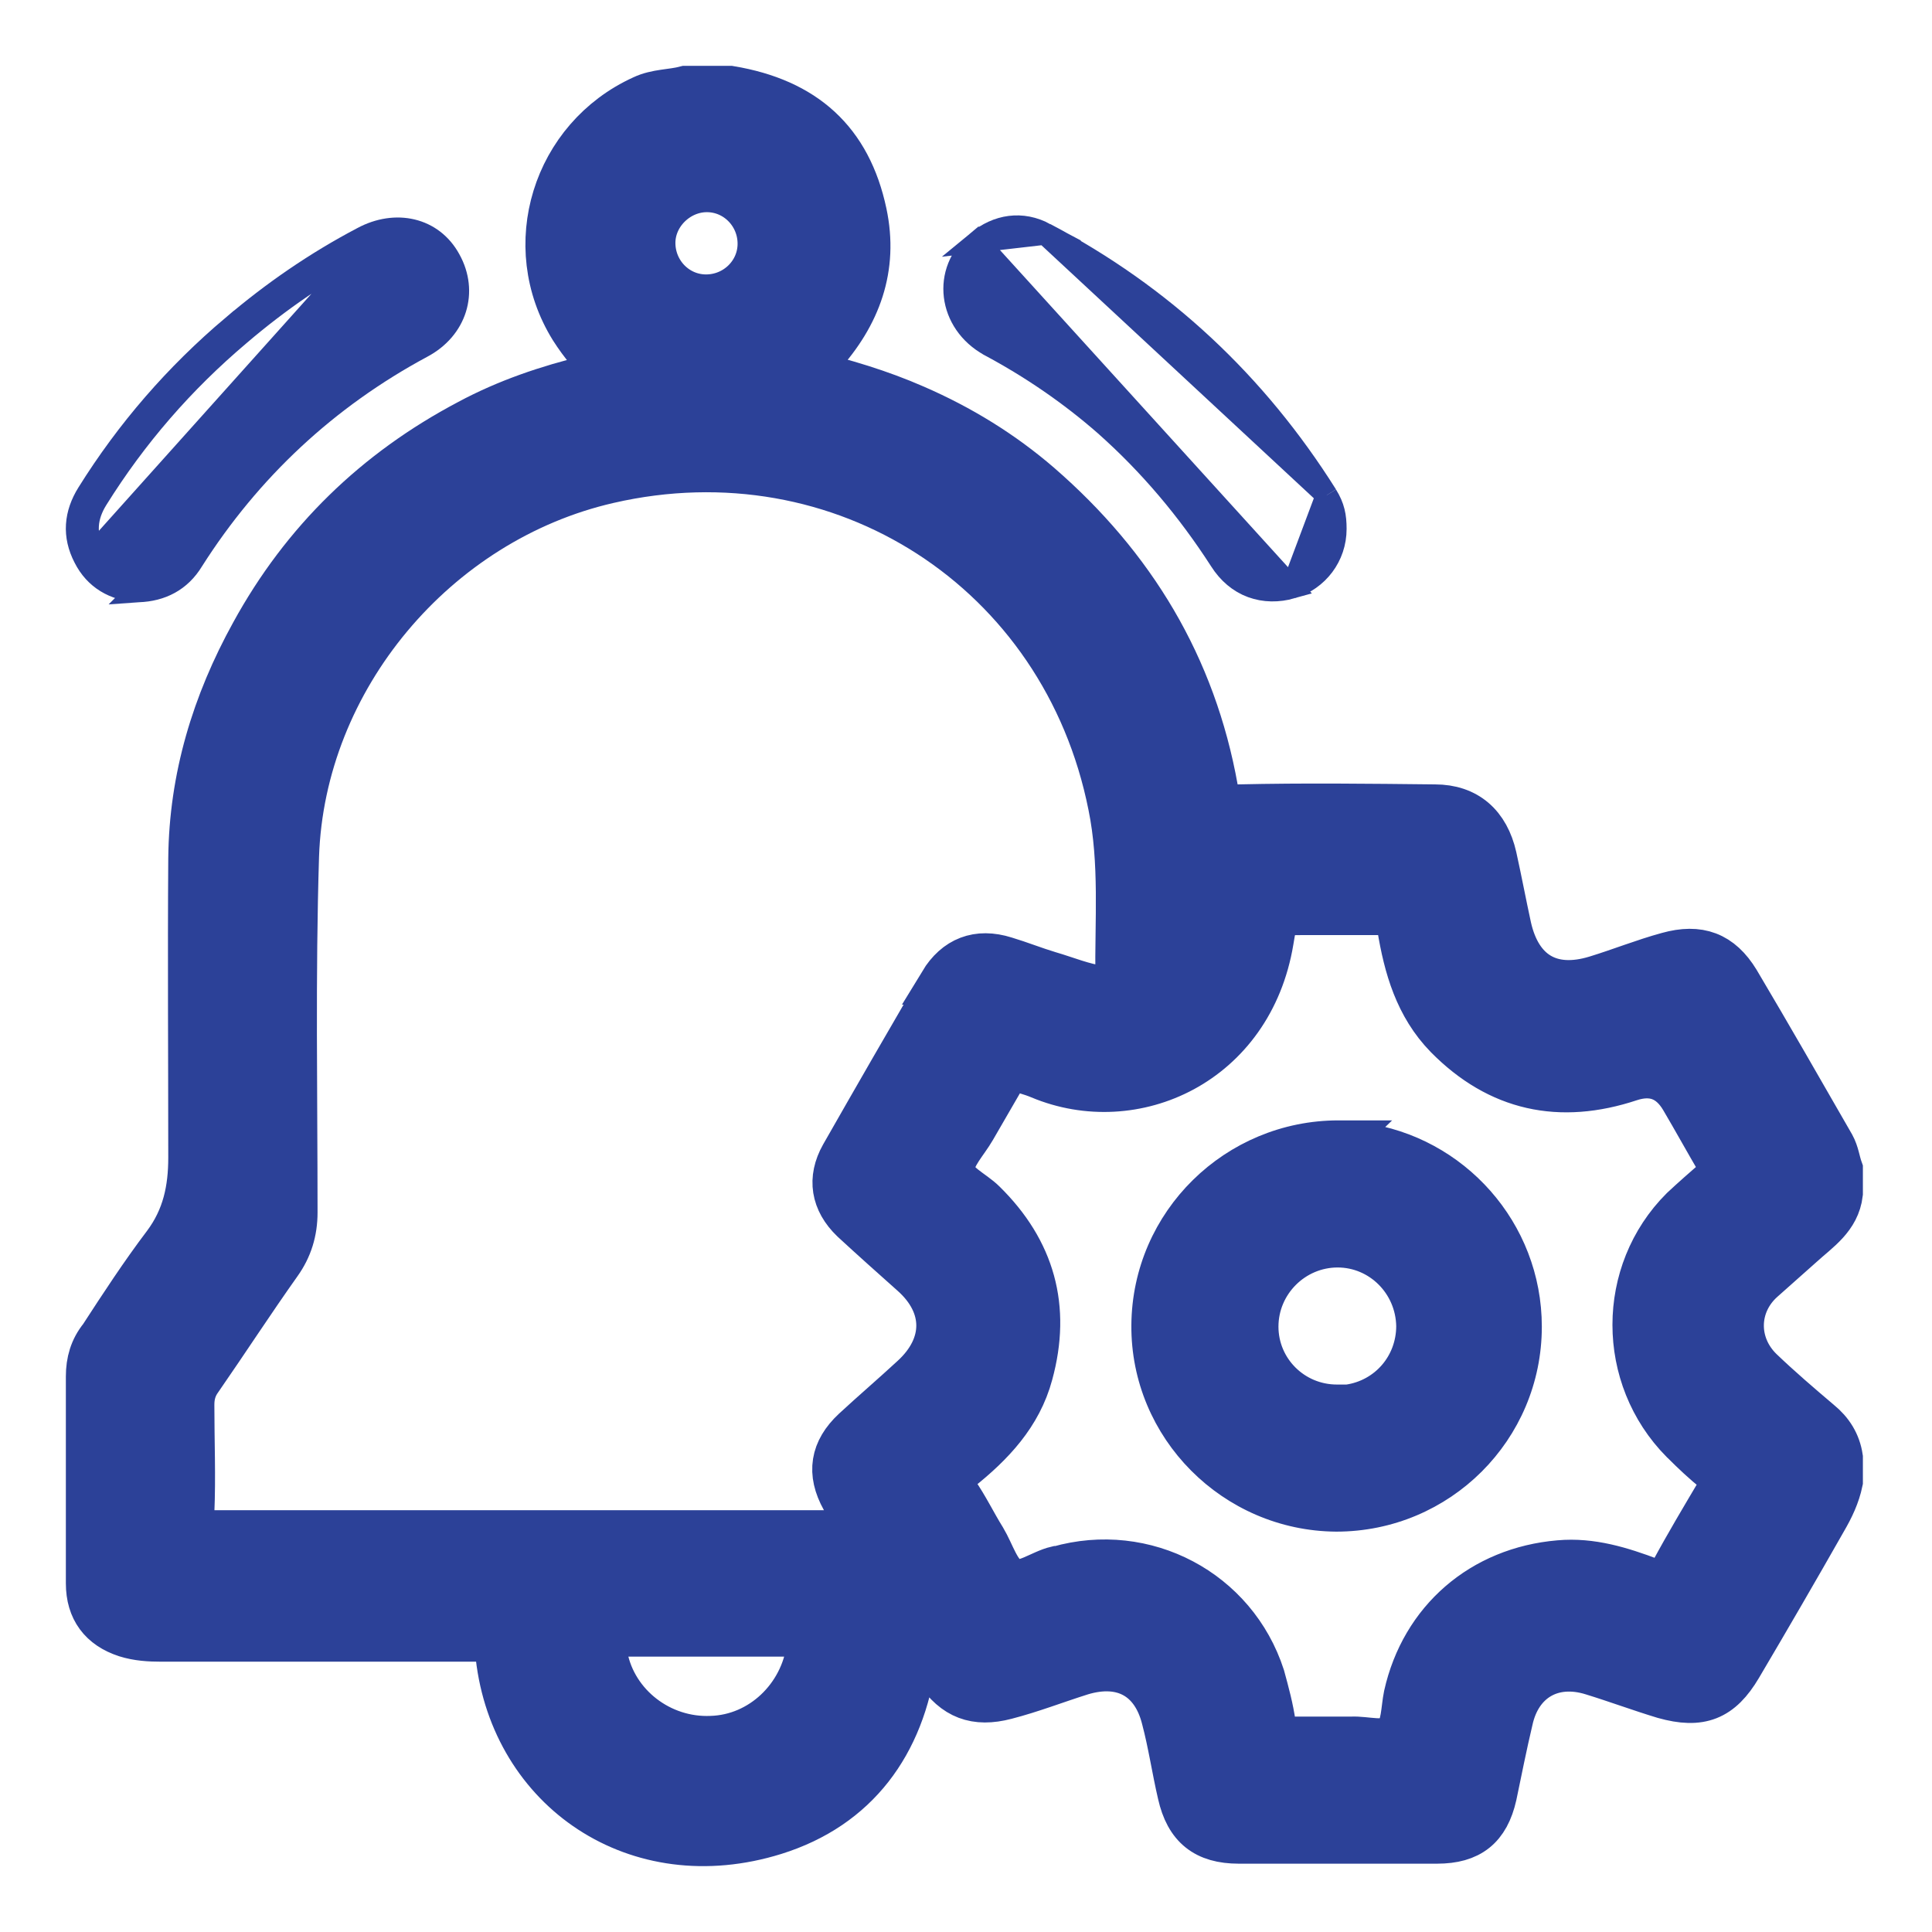 <svg width="22" height="22" viewBox="0 0 22 22" fill="none" xmlns="http://www.w3.org/2000/svg">
<mask id="path-1-outside-1_183_8381" maskUnits="userSpaceOnUse" x="0" y="0" width="22" height="22" fill="black">
<rect fill="white" width="22" height="22"/>
<path d="M20.072 14.581C20.222 14.448 20.372 14.315 20.522 14.181C20.705 14.014 20.93 13.873 20.963 13.59V13.315C20.93 13.223 20.922 13.131 20.872 13.04C20.513 12.415 20.155 11.79 19.789 11.173C19.597 10.857 19.347 10.765 18.989 10.865C18.714 10.94 18.447 11.048 18.172 11.132C17.656 11.29 17.306 11.073 17.189 10.557C17.131 10.29 17.081 10.024 17.022 9.757C16.939 9.39 16.706 9.182 16.339 9.182C15.589 9.174 14.848 9.165 14.098 9.182C13.923 9.182 13.873 9.14 13.848 8.982C13.598 7.582 12.906 6.441 11.84 5.516C11.415 5.149 10.94 4.858 10.423 4.633C10.024 4.458 9.607 4.333 9.182 4.233C9.232 4.158 9.299 4.116 9.357 4.058C9.782 3.591 9.982 3.05 9.849 2.425C9.674 1.6 9.165 1.142 8.315 1H7.807C7.649 1.042 7.474 1.033 7.316 1.108C6.307 1.567 5.924 2.8 6.507 3.741C6.624 3.925 6.757 4.083 6.924 4.233C6.849 4.266 6.782 4.274 6.716 4.291C6.232 4.408 5.766 4.566 5.333 4.799C4.274 5.358 3.45 6.157 2.875 7.207C2.433 8.007 2.175 8.857 2.166 9.774C2.158 10.907 2.166 12.048 2.166 13.181C2.166 13.54 2.1 13.864 1.875 14.165C1.617 14.506 1.383 14.864 1.15 15.223C1.042 15.356 1 15.506 1 15.673C1 16.456 1 17.247 1 18.03C1 18.331 1.15 18.53 1.433 18.622C1.567 18.664 1.7 18.672 1.842 18.672C3.033 18.672 4.233 18.672 5.424 18.672C5.558 18.672 5.649 18.672 5.666 18.864C5.841 20.389 7.249 21.363 8.824 20.872C9.757 20.58 10.282 19.863 10.415 18.889C10.415 18.839 10.415 18.78 10.482 18.747C10.573 18.822 10.607 18.939 10.665 19.03C10.865 19.33 11.107 19.422 11.457 19.33C11.748 19.255 12.023 19.147 12.315 19.055C12.781 18.914 13.131 19.105 13.248 19.572C13.323 19.855 13.365 20.147 13.431 20.43C13.515 20.805 13.723 20.972 14.106 20.972C14.856 20.972 15.614 20.972 16.364 20.972C16.739 20.972 16.939 20.813 17.022 20.447C17.081 20.163 17.139 19.872 17.206 19.589C17.306 19.13 17.681 18.914 18.131 19.055C18.405 19.139 18.672 19.239 18.947 19.322C19.364 19.439 19.597 19.347 19.814 18.98C20.139 18.43 20.463 17.872 20.78 17.314C20.863 17.172 20.93 17.031 20.963 16.872V16.597C20.938 16.431 20.855 16.297 20.722 16.189C20.497 15.998 20.272 15.806 20.055 15.598C19.755 15.306 19.764 14.856 20.072 14.581ZM8.049 2.166C8.382 2.166 8.649 2.441 8.649 2.775C8.649 3.108 8.374 3.375 8.04 3.375C7.707 3.375 7.441 3.1 7.441 2.766C7.441 2.441 7.724 2.166 8.049 2.166ZM9.207 18.755C9.132 19.322 8.665 19.772 8.099 19.789C7.524 19.814 7.007 19.414 6.899 18.864C6.849 18.622 6.857 18.614 7.099 18.614H8.049C8.39 18.614 8.732 18.614 9.082 18.614C9.19 18.614 9.224 18.639 9.207 18.755ZM10.723 11.19C10.34 11.848 9.965 12.498 9.59 13.156C9.44 13.423 9.482 13.681 9.707 13.898C9.932 14.106 10.157 14.306 10.39 14.514C10.782 14.864 10.782 15.323 10.39 15.681C10.174 15.881 9.94 16.081 9.724 16.281C9.474 16.514 9.432 16.772 9.599 17.072C9.665 17.189 9.732 17.306 9.807 17.447H9.59C7.199 17.447 4.808 17.447 2.416 17.447C2.241 17.447 2.183 17.406 2.191 17.222C2.208 16.814 2.191 16.406 2.191 15.998C2.191 15.889 2.216 15.797 2.283 15.706C2.583 15.273 2.875 14.823 3.183 14.389C3.308 14.214 3.366 14.023 3.366 13.806C3.366 12.456 3.341 11.107 3.383 9.749C3.45 7.732 4.966 5.933 6.932 5.483C9.582 4.874 12.107 6.499 12.64 9.174C12.773 9.824 12.715 10.482 12.723 11.14C12.723 11.282 12.623 11.257 12.548 11.248C12.34 11.223 12.148 11.14 11.948 11.082C11.781 11.032 11.615 10.965 11.448 10.915C11.132 10.815 10.882 10.915 10.715 11.19H10.723ZM19.164 16.422C19.28 16.539 19.405 16.656 19.539 16.764C19.622 16.831 19.63 16.881 19.572 16.972C19.389 17.281 19.205 17.589 19.039 17.897C18.98 18.014 18.914 18.03 18.797 17.989C18.464 17.864 18.122 17.756 17.756 17.789C16.872 17.864 16.198 18.447 16.006 19.305C15.973 19.464 15.981 19.672 15.881 19.764C15.773 19.863 15.556 19.789 15.389 19.797C15.164 19.797 14.931 19.797 14.706 19.797C14.581 19.797 14.523 19.78 14.506 19.639C14.481 19.455 14.431 19.272 14.381 19.089C14.065 18.114 13.04 17.572 12.048 17.855C12.048 17.855 12.04 17.855 12.031 17.855C11.848 17.897 11.648 18.064 11.507 17.989C11.365 17.914 11.307 17.689 11.207 17.522C11.098 17.347 11.007 17.156 10.89 16.989C10.815 16.881 10.84 16.814 10.932 16.739C11.298 16.447 11.615 16.114 11.74 15.648C11.948 14.889 11.765 14.239 11.207 13.69C11.082 13.565 10.857 13.473 10.848 13.315C10.848 13.165 10.998 13.015 11.09 12.856C11.207 12.656 11.315 12.465 11.432 12.265C11.457 12.223 11.465 12.165 11.548 12.173C11.64 12.198 11.74 12.223 11.84 12.265C12.915 12.715 14.248 12.115 14.481 10.715C14.531 10.398 14.548 10.398 14.856 10.398C15.148 10.398 15.439 10.398 15.731 10.398C15.856 10.398 15.914 10.415 15.931 10.557C16.006 11.015 16.131 11.457 16.472 11.806C17.064 12.406 17.764 12.556 18.564 12.29C18.819 12.207 19.017 12.281 19.155 12.515C19.297 12.756 19.43 12.998 19.572 13.24C19.614 13.315 19.614 13.356 19.547 13.415C19.414 13.531 19.28 13.648 19.155 13.765C18.43 14.489 18.43 15.681 19.155 16.414L19.164 16.422Z"/>
</mask>
<path d="M20.072 14.581C20.222 14.448 20.372 14.315 20.522 14.181C20.705 14.014 20.93 13.873 20.963 13.59V13.315C20.93 13.223 20.922 13.131 20.872 13.04C20.513 12.415 20.155 11.79 19.789 11.173C19.597 10.857 19.347 10.765 18.989 10.865C18.714 10.94 18.447 11.048 18.172 11.132C17.656 11.29 17.306 11.073 17.189 10.557C17.131 10.29 17.081 10.024 17.022 9.757C16.939 9.39 16.706 9.182 16.339 9.182C15.589 9.174 14.848 9.165 14.098 9.182C13.923 9.182 13.873 9.14 13.848 8.982C13.598 7.582 12.906 6.441 11.84 5.516C11.415 5.149 10.94 4.858 10.423 4.633C10.024 4.458 9.607 4.333 9.182 4.233C9.232 4.158 9.299 4.116 9.357 4.058C9.782 3.591 9.982 3.05 9.849 2.425C9.674 1.6 9.165 1.142 8.315 1H7.807C7.649 1.042 7.474 1.033 7.316 1.108C6.307 1.567 5.924 2.8 6.507 3.741C6.624 3.925 6.757 4.083 6.924 4.233C6.849 4.266 6.782 4.274 6.716 4.291C6.232 4.408 5.766 4.566 5.333 4.799C4.274 5.358 3.45 6.157 2.875 7.207C2.433 8.007 2.175 8.857 2.166 9.774C2.158 10.907 2.166 12.048 2.166 13.181C2.166 13.54 2.1 13.864 1.875 14.165C1.617 14.506 1.383 14.864 1.15 15.223C1.042 15.356 1 15.506 1 15.673C1 16.456 1 17.247 1 18.03C1 18.331 1.15 18.53 1.433 18.622C1.567 18.664 1.7 18.672 1.842 18.672C3.033 18.672 4.233 18.672 5.424 18.672C5.558 18.672 5.649 18.672 5.666 18.864C5.841 20.389 7.249 21.363 8.824 20.872C9.757 20.58 10.282 19.863 10.415 18.889C10.415 18.839 10.415 18.78 10.482 18.747C10.573 18.822 10.607 18.939 10.665 19.03C10.865 19.33 11.107 19.422 11.457 19.33C11.748 19.255 12.023 19.147 12.315 19.055C12.781 18.914 13.131 19.105 13.248 19.572C13.323 19.855 13.365 20.147 13.431 20.43C13.515 20.805 13.723 20.972 14.106 20.972C14.856 20.972 15.614 20.972 16.364 20.972C16.739 20.972 16.939 20.813 17.022 20.447C17.081 20.163 17.139 19.872 17.206 19.589C17.306 19.13 17.681 18.914 18.131 19.055C18.405 19.139 18.672 19.239 18.947 19.322C19.364 19.439 19.597 19.347 19.814 18.98C20.139 18.43 20.463 17.872 20.78 17.314C20.863 17.172 20.93 17.031 20.963 16.872V16.597C20.938 16.431 20.855 16.297 20.722 16.189C20.497 15.998 20.272 15.806 20.055 15.598C19.755 15.306 19.764 14.856 20.072 14.581ZM8.049 2.166C8.382 2.166 8.649 2.441 8.649 2.775C8.649 3.108 8.374 3.375 8.04 3.375C7.707 3.375 7.441 3.1 7.441 2.766C7.441 2.441 7.724 2.166 8.049 2.166ZM9.207 18.755C9.132 19.322 8.665 19.772 8.099 19.789C7.524 19.814 7.007 19.414 6.899 18.864C6.849 18.622 6.857 18.614 7.099 18.614H8.049C8.39 18.614 8.732 18.614 9.082 18.614C9.19 18.614 9.224 18.639 9.207 18.755ZM10.723 11.19C10.34 11.848 9.965 12.498 9.59 13.156C9.44 13.423 9.482 13.681 9.707 13.898C9.932 14.106 10.157 14.306 10.39 14.514C10.782 14.864 10.782 15.323 10.39 15.681C10.174 15.881 9.94 16.081 9.724 16.281C9.474 16.514 9.432 16.772 9.599 17.072C9.665 17.189 9.732 17.306 9.807 17.447H9.59C7.199 17.447 4.808 17.447 2.416 17.447C2.241 17.447 2.183 17.406 2.191 17.222C2.208 16.814 2.191 16.406 2.191 15.998C2.191 15.889 2.216 15.797 2.283 15.706C2.583 15.273 2.875 14.823 3.183 14.389C3.308 14.214 3.366 14.023 3.366 13.806C3.366 12.456 3.341 11.107 3.383 9.749C3.45 7.732 4.966 5.933 6.932 5.483C9.582 4.874 12.107 6.499 12.64 9.174C12.773 9.824 12.715 10.482 12.723 11.14C12.723 11.282 12.623 11.257 12.548 11.248C12.34 11.223 12.148 11.14 11.948 11.082C11.781 11.032 11.615 10.965 11.448 10.915C11.132 10.815 10.882 10.915 10.715 11.19H10.723ZM19.164 16.422C19.28 16.539 19.405 16.656 19.539 16.764C19.622 16.831 19.63 16.881 19.572 16.972C19.389 17.281 19.205 17.589 19.039 17.897C18.98 18.014 18.914 18.03 18.797 17.989C18.464 17.864 18.122 17.756 17.756 17.789C16.872 17.864 16.198 18.447 16.006 19.305C15.973 19.464 15.981 19.672 15.881 19.764C15.773 19.863 15.556 19.789 15.389 19.797C15.164 19.797 14.931 19.797 14.706 19.797C14.581 19.797 14.523 19.78 14.506 19.639C14.481 19.455 14.431 19.272 14.381 19.089C14.065 18.114 13.04 17.572 12.048 17.855C12.048 17.855 12.04 17.855 12.031 17.855C11.848 17.897 11.648 18.064 11.507 17.989C11.365 17.914 11.307 17.689 11.207 17.522C11.098 17.347 11.007 17.156 10.89 16.989C10.815 16.881 10.84 16.814 10.932 16.739C11.298 16.447 11.615 16.114 11.74 15.648C11.948 14.889 11.765 14.239 11.207 13.69C11.082 13.565 10.857 13.473 10.848 13.315C10.848 13.165 10.998 13.015 11.09 12.856C11.207 12.656 11.315 12.465 11.432 12.265C11.457 12.223 11.465 12.165 11.548 12.173C11.64 12.198 11.74 12.223 11.84 12.265C12.915 12.715 14.248 12.115 14.481 10.715C14.531 10.398 14.548 10.398 14.856 10.398C15.148 10.398 15.439 10.398 15.731 10.398C15.856 10.398 15.914 10.415 15.931 10.557C16.006 11.015 16.131 11.457 16.472 11.806C17.064 12.406 17.764 12.556 18.564 12.29C18.819 12.207 19.017 12.281 19.155 12.515C19.297 12.756 19.43 12.998 19.572 13.24C19.614 13.315 19.614 13.356 19.547 13.415C19.414 13.531 19.28 13.648 19.155 13.765C18.43 14.489 18.43 15.681 19.155 16.414L19.164 16.422Z" fill="#2C4198"/>
<path d="M20.072 14.581C20.222 14.448 20.372 14.315 20.522 14.181C20.705 14.014 20.93 13.873 20.963 13.59V13.315C20.93 13.223 20.922 13.131 20.872 13.04C20.513 12.415 20.155 11.79 19.789 11.173C19.597 10.857 19.347 10.765 18.989 10.865C18.714 10.94 18.447 11.048 18.172 11.132C17.656 11.29 17.306 11.073 17.189 10.557C17.131 10.29 17.081 10.024 17.022 9.757C16.939 9.39 16.706 9.182 16.339 9.182C15.589 9.174 14.848 9.165 14.098 9.182C13.923 9.182 13.873 9.14 13.848 8.982C13.598 7.582 12.906 6.441 11.84 5.516C11.415 5.149 10.94 4.858 10.423 4.633C10.024 4.458 9.607 4.333 9.182 4.233C9.232 4.158 9.299 4.116 9.357 4.058C9.782 3.591 9.982 3.05 9.849 2.425C9.674 1.6 9.165 1.142 8.315 1H7.807C7.649 1.042 7.474 1.033 7.316 1.108C6.307 1.567 5.924 2.8 6.507 3.741C6.624 3.925 6.757 4.083 6.924 4.233C6.849 4.266 6.782 4.274 6.716 4.291C6.232 4.408 5.766 4.566 5.333 4.799C4.274 5.358 3.45 6.157 2.875 7.207C2.433 8.007 2.175 8.857 2.166 9.774C2.158 10.907 2.166 12.048 2.166 13.181C2.166 13.54 2.1 13.864 1.875 14.165C1.617 14.506 1.383 14.864 1.15 15.223C1.042 15.356 1 15.506 1 15.673C1 16.456 1 17.247 1 18.03C1 18.331 1.15 18.53 1.433 18.622C1.567 18.664 1.7 18.672 1.842 18.672C3.033 18.672 4.233 18.672 5.424 18.672C5.558 18.672 5.649 18.672 5.666 18.864C5.841 20.389 7.249 21.363 8.824 20.872C9.757 20.58 10.282 19.863 10.415 18.889C10.415 18.839 10.415 18.78 10.482 18.747C10.573 18.822 10.607 18.939 10.665 19.03C10.865 19.33 11.107 19.422 11.457 19.33C11.748 19.255 12.023 19.147 12.315 19.055C12.781 18.914 13.131 19.105 13.248 19.572C13.323 19.855 13.365 20.147 13.431 20.43C13.515 20.805 13.723 20.972 14.106 20.972C14.856 20.972 15.614 20.972 16.364 20.972C16.739 20.972 16.939 20.813 17.022 20.447C17.081 20.163 17.139 19.872 17.206 19.589C17.306 19.13 17.681 18.914 18.131 19.055C18.405 19.139 18.672 19.239 18.947 19.322C19.364 19.439 19.597 19.347 19.814 18.98C20.139 18.43 20.463 17.872 20.78 17.314C20.863 17.172 20.93 17.031 20.963 16.872V16.597C20.938 16.431 20.855 16.297 20.722 16.189C20.497 15.998 20.272 15.806 20.055 15.598C19.755 15.306 19.764 14.856 20.072 14.581ZM8.049 2.166C8.382 2.166 8.649 2.441 8.649 2.775C8.649 3.108 8.374 3.375 8.04 3.375C7.707 3.375 7.441 3.1 7.441 2.766C7.441 2.441 7.724 2.166 8.049 2.166ZM9.207 18.755C9.132 19.322 8.665 19.772 8.099 19.789C7.524 19.814 7.007 19.414 6.899 18.864C6.849 18.622 6.857 18.614 7.099 18.614H8.049C8.39 18.614 8.732 18.614 9.082 18.614C9.19 18.614 9.224 18.639 9.207 18.755ZM10.723 11.19C10.34 11.848 9.965 12.498 9.59 13.156C9.44 13.423 9.482 13.681 9.707 13.898C9.932 14.106 10.157 14.306 10.39 14.514C10.782 14.864 10.782 15.323 10.39 15.681C10.174 15.881 9.94 16.081 9.724 16.281C9.474 16.514 9.432 16.772 9.599 17.072C9.665 17.189 9.732 17.306 9.807 17.447H9.59C7.199 17.447 4.808 17.447 2.416 17.447C2.241 17.447 2.183 17.406 2.191 17.222C2.208 16.814 2.191 16.406 2.191 15.998C2.191 15.889 2.216 15.797 2.283 15.706C2.583 15.273 2.875 14.823 3.183 14.389C3.308 14.214 3.366 14.023 3.366 13.806C3.366 12.456 3.341 11.107 3.383 9.749C3.45 7.732 4.966 5.933 6.932 5.483C9.582 4.874 12.107 6.499 12.64 9.174C12.773 9.824 12.715 10.482 12.723 11.14C12.723 11.282 12.623 11.257 12.548 11.248C12.34 11.223 12.148 11.14 11.948 11.082C11.781 11.032 11.615 10.965 11.448 10.915C11.132 10.815 10.882 10.915 10.715 11.19H10.723ZM19.164 16.422C19.28 16.539 19.405 16.656 19.539 16.764C19.622 16.831 19.63 16.881 19.572 16.972C19.389 17.281 19.205 17.589 19.039 17.897C18.98 18.014 18.914 18.03 18.797 17.989C18.464 17.864 18.122 17.756 17.756 17.789C16.872 17.864 16.198 18.447 16.006 19.305C15.973 19.464 15.981 19.672 15.881 19.764C15.773 19.863 15.556 19.789 15.389 19.797C15.164 19.797 14.931 19.797 14.706 19.797C14.581 19.797 14.523 19.78 14.506 19.639C14.481 19.455 14.431 19.272 14.381 19.089C14.065 18.114 13.04 17.572 12.048 17.855C12.048 17.855 12.04 17.855 12.031 17.855C11.848 17.897 11.648 18.064 11.507 17.989C11.365 17.914 11.307 17.689 11.207 17.522C11.098 17.347 11.007 17.156 10.89 16.989C10.815 16.881 10.84 16.814 10.932 16.739C11.298 16.447 11.615 16.114 11.74 15.648C11.948 14.889 11.765 14.239 11.207 13.69C11.082 13.565 10.857 13.473 10.848 13.315C10.848 13.165 10.998 13.015 11.09 12.856C11.207 12.656 11.315 12.465 11.432 12.265C11.457 12.223 11.465 12.165 11.548 12.173C11.64 12.198 11.74 12.223 11.84 12.265C12.915 12.715 14.248 12.115 14.481 10.715C14.531 10.398 14.548 10.398 14.856 10.398C15.148 10.398 15.439 10.398 15.731 10.398C15.856 10.398 15.914 10.415 15.931 10.557C16.006 11.015 16.131 11.457 16.472 11.806C17.064 12.406 17.764 12.556 18.564 12.29C18.819 12.207 19.017 12.281 19.155 12.515C19.297 12.756 19.43 12.998 19.572 13.24C19.614 13.315 19.614 13.356 19.547 13.415C19.414 13.531 19.28 13.648 19.155 13.765C18.43 14.489 18.43 15.681 19.155 16.414L19.164 16.422Z" stroke="#2C4198" stroke-width="0.5" mask="url(#path-1-outside-1_183_8381)"/>
<path d="M14.71 6.692L14.71 6.692C14.555 6.736 14.398 6.735 14.254 6.682C14.11 6.629 13.988 6.526 13.896 6.381C13.526 5.807 13.092 5.291 12.585 4.841C12.184 4.49 11.742 4.187 11.267 3.933L11.266 3.932L11.266 3.932C10.804 3.677 10.723 3.087 11.13 2.751L14.71 6.692ZM14.71 6.692L14.713 6.691M14.71 6.692L14.713 6.691M14.713 6.691C15.005 6.601 15.209 6.337 15.209 6.022C15.209 5.88 15.189 5.772 15.107 5.64L15.107 5.64M14.713 6.691L15.107 5.64M15.107 5.64L15.107 5.639M15.107 5.64L15.107 5.639M15.107 5.639C14.304 4.363 13.238 3.364 11.902 2.662M15.107 5.639L11.902 2.662M11.902 2.662C11.636 2.519 11.356 2.564 11.13 2.751L11.902 2.662Z" fill="#2C4198" stroke="#2C4198" stroke-width="0.25"/>
<path d="M2.73 3.809L2.649 3.713C1.998 4.263 1.448 4.898 0.999 5.617C0.928 5.731 0.884 5.851 0.876 5.977C0.868 6.103 0.897 6.227 0.96 6.349C1.083 6.594 1.301 6.714 1.563 6.733L1.562 6.734L1.576 6.733C1.838 6.724 2.054 6.614 2.194 6.383C2.849 5.352 3.725 4.534 4.805 3.953C5.197 3.746 5.324 3.321 5.122 2.957C4.926 2.595 4.504 2.506 4.129 2.707C3.596 2.987 3.105 3.325 2.649 3.714L2.73 3.809ZM2.73 3.809C3.18 3.426 3.663 3.092 4.188 2.817L1.072 6.292C0.964 6.084 0.98 5.884 1.105 5.684C1.547 4.975 2.088 4.351 2.73 3.809Z" fill="#2C4198" stroke="#2C4198" stroke-width="0.25"/>
<path d="M15.241 12.883C14.024 12.883 13.017 13.862 13.008 15.09L13.008 15.09C12.999 16.31 13.997 17.307 15.215 17.316H15.216C16.443 17.316 17.432 16.327 17.432 15.107C17.432 13.985 16.593 13.057 15.514 12.911L15.543 12.883H15.241ZM15.342 15.891H15.224C14.784 15.891 14.433 15.538 14.433 15.107C14.433 14.668 14.793 14.308 15.232 14.308C15.662 14.308 16.016 14.659 16.024 15.1C16.023 15.507 15.732 15.835 15.342 15.891Z" fill="#2C4198" stroke="#2C4198" stroke-width="0.25"/>
</svg>
